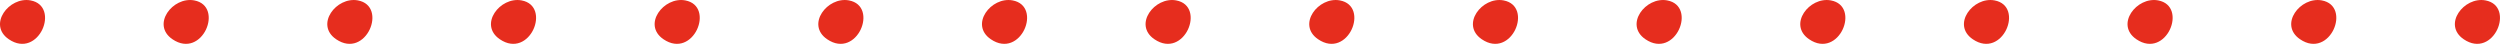 <?xml version="1.0" encoding="UTF-8"?>
<svg xmlns="http://www.w3.org/2000/svg" id="Ebene_2" data-name="Ebene 2" viewBox="0 0 320 5.61">
  <defs>
    <style>
      .cls-1 {
        fill: #e62d1e;
        stroke-width: 0px;
      }
    </style>
  </defs>
  <g id="Ebene_1-2" data-name="Ebene 1">
    <g>
      <path class="cls-1" d="M1.12,5.02C-1.61,3.15,1.17-.46,3.91.05c3.89.72,1.05,7.59-2.79,4.97Z"></path>
      <path class="cls-1" d="M22.07,5.02c-2.74-1.87.04-5.48,2.79-4.97,3.89.72,1.05,7.59-2.79,4.97Z"></path>
      <path class="cls-1" d="M43.02,5.02c-2.74-1.87.04-5.48,2.79-4.97,3.89.72,1.05,7.59-2.79,4.97Z"></path>
      <path class="cls-1" d="M63.97,5.02c-2.74-1.87.04-5.48,2.79-4.97,3.89.72,1.05,7.59-2.79,4.97Z"></path>
      <path class="cls-1" d="M84.92,5.02c-2.74-1.87.04-5.48,2.79-4.97,3.89.72,1.05,7.59-2.79,4.97Z"></path>
      <path class="cls-1" d="M105.87,5.02c-2.74-1.87.04-5.48,2.79-4.97,3.89.72,1.05,7.59-2.79,4.97Z"></path>
      <path class="cls-1" d="M126.82,5.02c-2.74-1.87.04-5.48,2.79-4.97,3.89.72,1.05,7.59-2.79,4.97Z"></path>
      <path class="cls-1" d="M147.76,5.02c-2.74-1.87.04-5.48,2.79-4.97,3.89.72,1.05,7.59-2.79,4.97Z"></path>
      <path class="cls-1" d="M168.71,5.02c-2.74-1.87.04-5.48,2.79-4.97,3.89.72,1.05,7.59-2.79,4.97Z"></path>
      <path class="cls-1" d="M189.66,5.02c-2.74-1.87.04-5.48,2.79-4.97,3.89.72,1.05,7.59-2.79,4.97Z"></path>
      <path class="cls-1" d="M210.61,5.02c-2.74-1.87.04-5.48,2.79-4.97,3.89.72,1.05,7.59-2.79,4.97Z"></path>
      <path class="cls-1" d="M231.56,5.02c-2.74-1.87.04-5.48,2.79-4.97,3.89.72,1.05,7.59-2.79,4.97Z"></path>
      <path class="cls-1" d="M252.51,5.02c-2.74-1.87.04-5.48,2.79-4.97,3.89.72,1.05,7.59-2.79,4.97Z"></path>
      <path class="cls-1" d="M273.45,5.02c-2.74-1.87.04-5.48,2.79-4.97,3.89.72,1.05,7.59-2.79,4.97Z"></path>
      <path class="cls-1" d="M294.4,5.02c-2.74-1.87.04-5.48,2.79-4.97,3.89.72,1.05,7.59-2.79,4.97Z"></path>
      <path class="cls-1" d="M315.35,5.02c-2.74-1.87.04-5.48,2.79-4.97,3.89.72,1.05,7.59-2.79,4.97Z"></path>
    </g>
  </g>
</svg>

